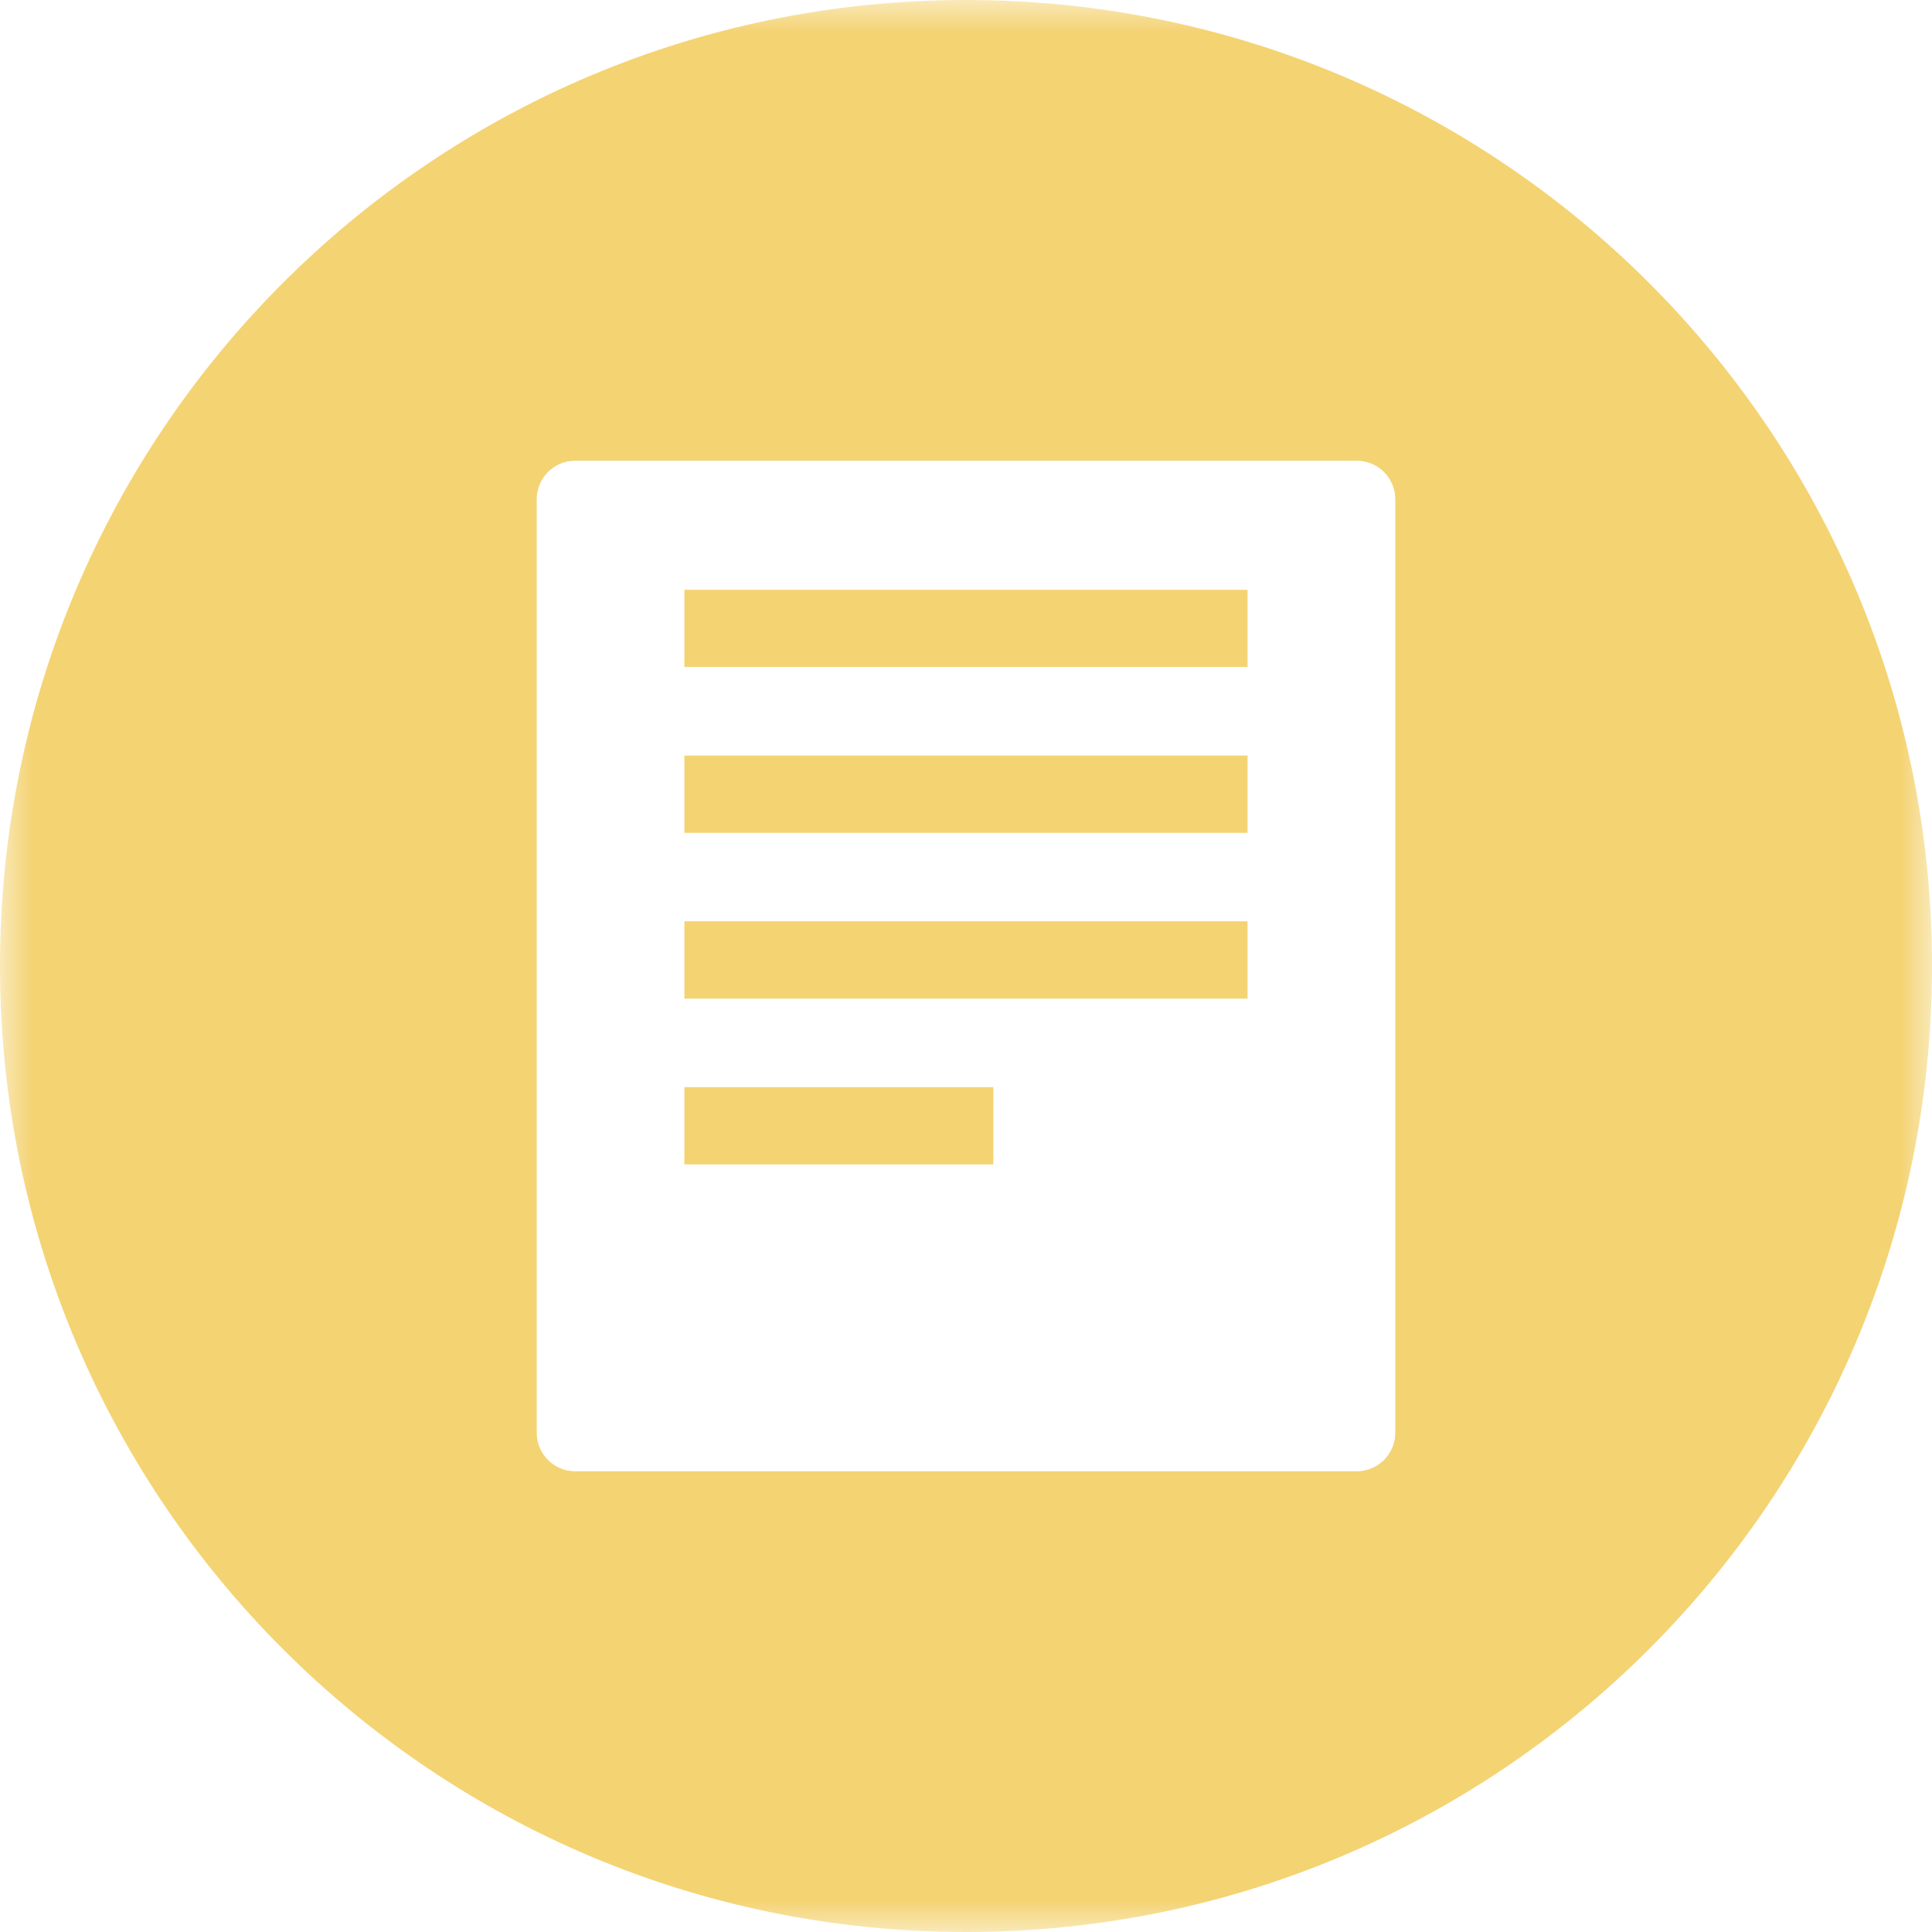 <?xml version="1.0" encoding="UTF-8"?>
<svg width="30px" height="30px" viewBox="0 0 30 30" version="1.1" xmlns="http://www.w3.org/2000/svg" xmlns:xlink="http://www.w3.org/1999/xlink">
    <!-- Generator: Sketch 52.5 (67469) - http://www.bohemiancoding.com/sketch -->
    <title>Icon_Q</title>
    <desc>Created with Sketch.</desc>
    <defs>
        <polygon id="path-1" points="0 0 30 0 30 30 0 30"></polygon>
    </defs>
    <g id="Symbol" stroke="none" stroke-width="1" fill="none" fill-rule="evenodd">
        <g id="Bottom_Nav_Q_Selected-" transform="translate(-1256, -17)">
            <g id="Group">
                <g id="Icon_Q" transform="translate(1256, 17)">
                    <polygon id="Fill-1" fill="#F4D373" points="10.627 12.932 19.372 12.932 19.372 11.732 10.627 11.732"></polygon>
                    <polygon id="Fill-2" fill="#F4D373" points="10.627 15.506 19.372 15.506 19.372 14.306 10.627 14.306"></polygon>
                    <polygon id="Fill-3" fill="#F4D373" points="10.627 10.357 19.372 10.357 19.372 9.158 10.627 9.158"></polygon>
                    <polygon id="Fill-4" fill="#F4D373" points="10.627 18.081 15.424 18.081 15.424 16.881 10.627 16.881"></polygon>
                    <g id="Group-7">
                        <mask id="mask-2" fill="white">
                            <use xlink:href="#path-1"></use>
                        </mask>
                        <g id="Clip-6"></g>
                        <path d="M21.666,22.247 C21.666,22.578 21.399,22.846 21.066,22.846 L8.933,22.846 C8.601,22.846 8.334,22.578 8.334,22.247 L8.334,7.753 C8.334,7.422 8.601,7.154 8.933,7.154 L21.066,7.154 C21.399,7.154 21.666,7.422 21.666,7.753 L21.666,22.247 Z M15,0 C6.715,0 -0,6.715 -0,15 C-0,23.285 6.715,30 15,30 C23.284,30 30,23.285 30,15 C30,6.715 23.284,0 15,0 Z" id="Fill-5" fill="#F4D373" mask="url(#mask-2)"></path>
                    </g>
                </g>
            </g>
        </g>
    </g>
</svg>